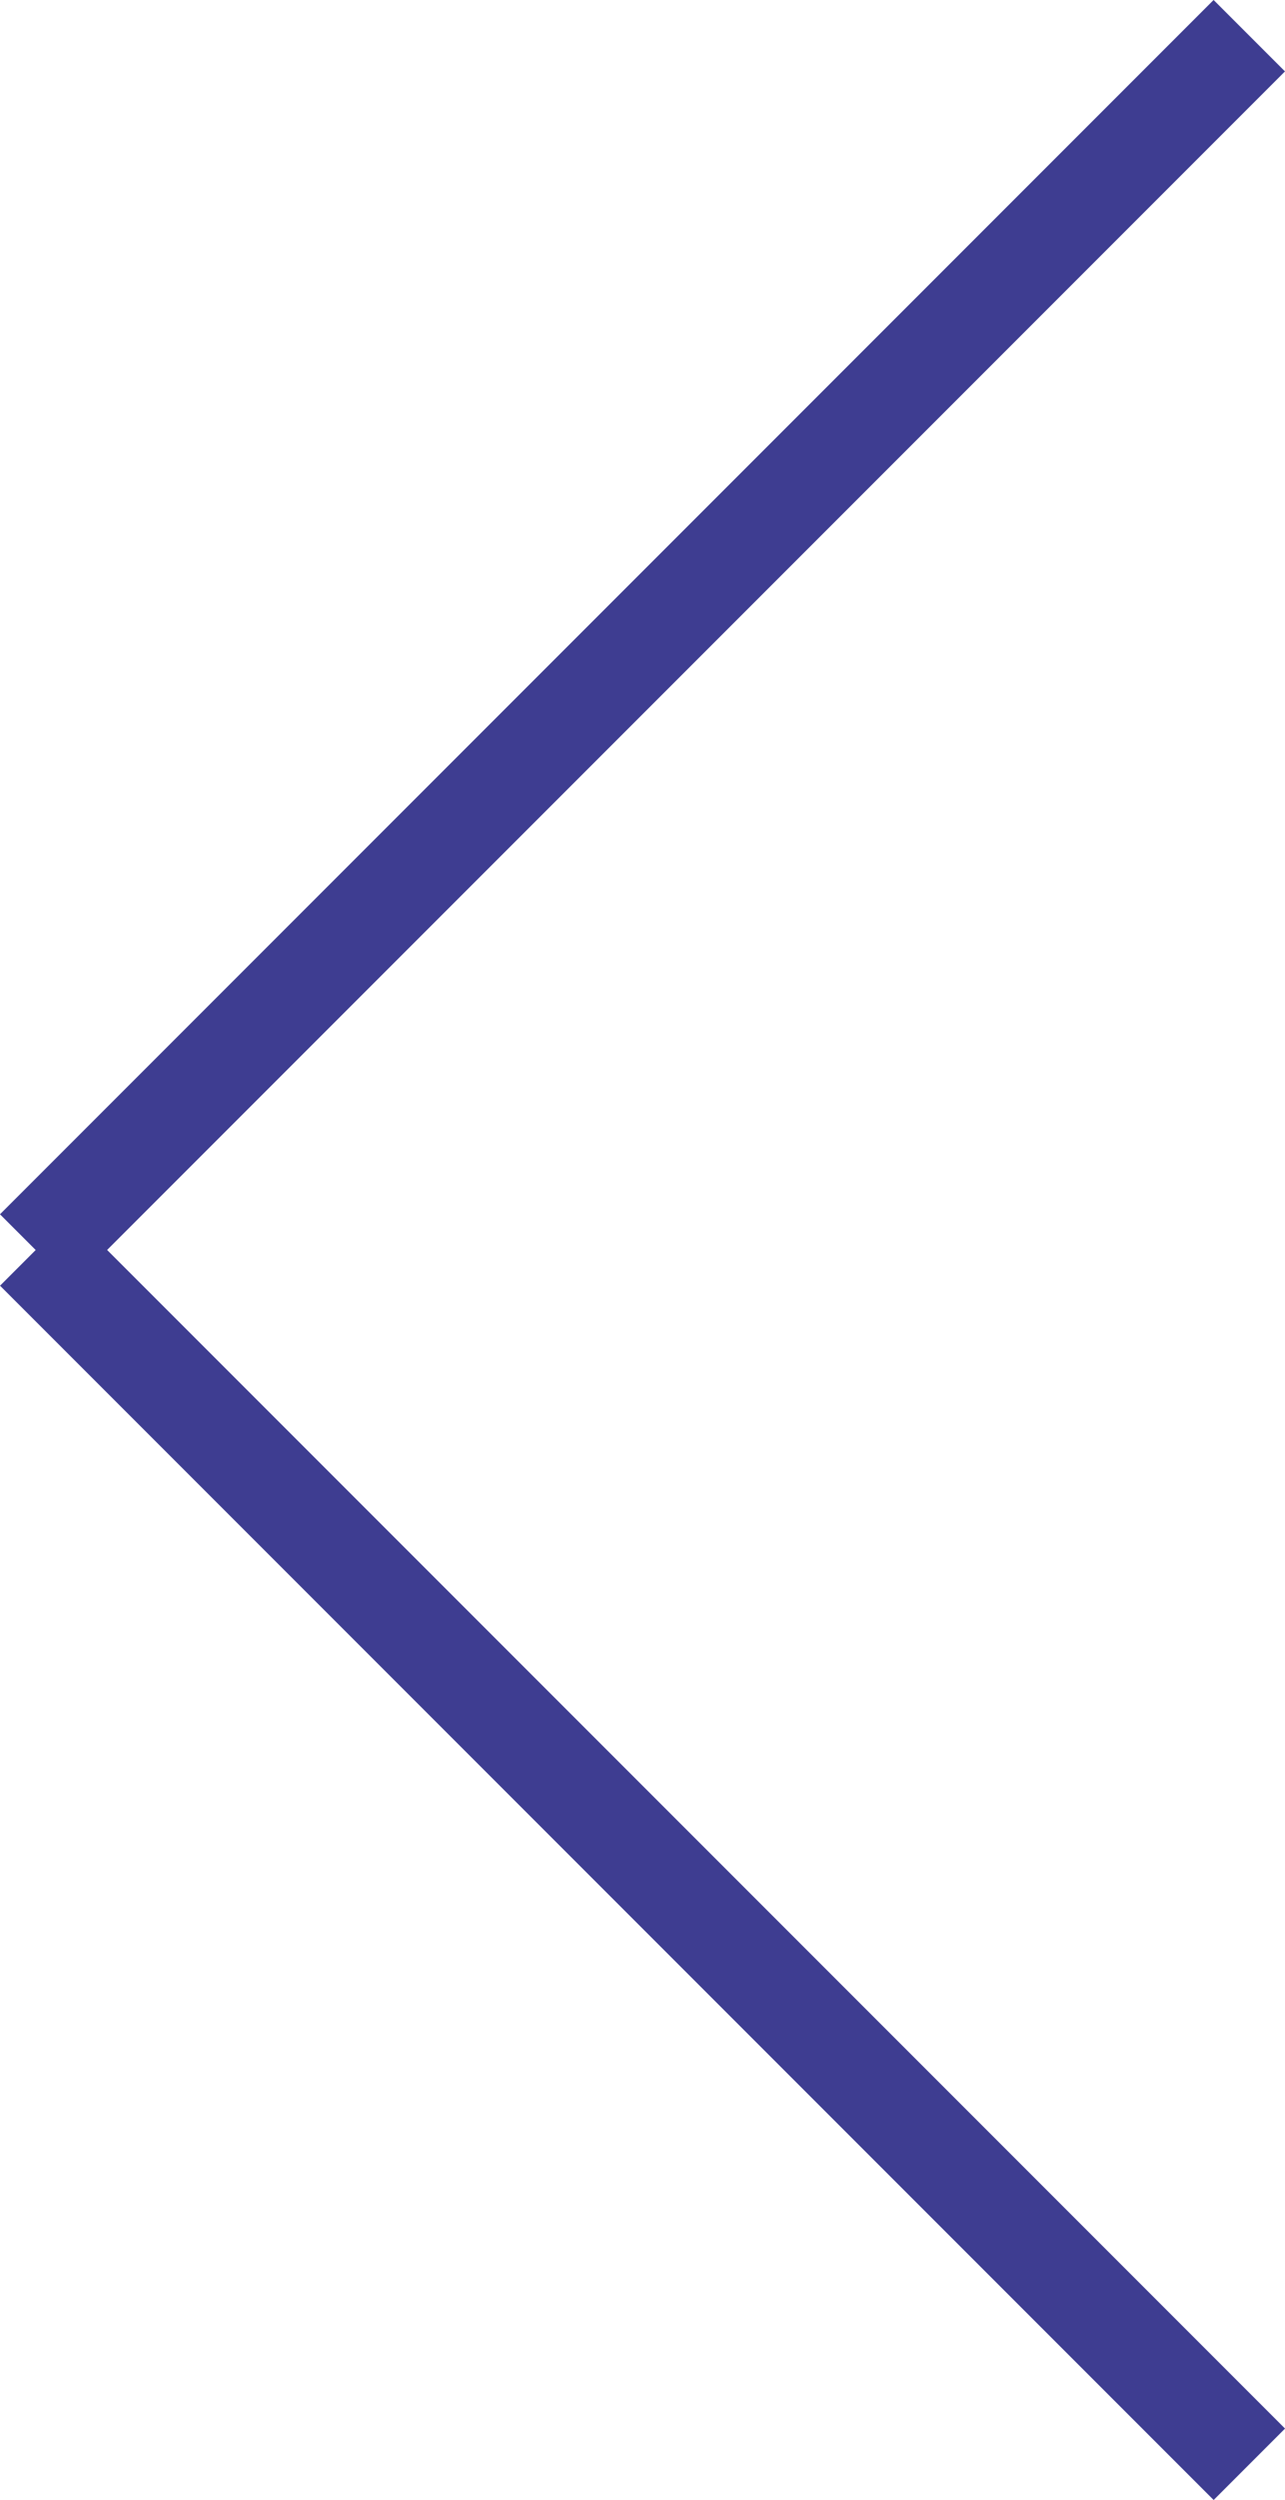 <svg xmlns="http://www.w3.org/2000/svg" width="12.728" height="24.749" viewBox="0 0 12.728 24.749">
  <g id="Group_25" data-name="Group 25" transform="translate(-3977.136 100.364)">
    <g id="Group_24" data-name="Group 24" transform="translate(1100.272 -2844.292) rotate(45)">
      <line id="Line_2" data-name="Line 2" y2="17" transform="translate(3983.5 -102.5)" fill="none" stroke="#3e3d91" stroke-width="1"/>
    </g>
    <line id="Line_3" data-name="Line 3" y2="17" transform="translate(3977.49 -87.99) rotate(-45)" fill="none" stroke="#3e3d91" stroke-width="1"/>
  </g>
</svg>
